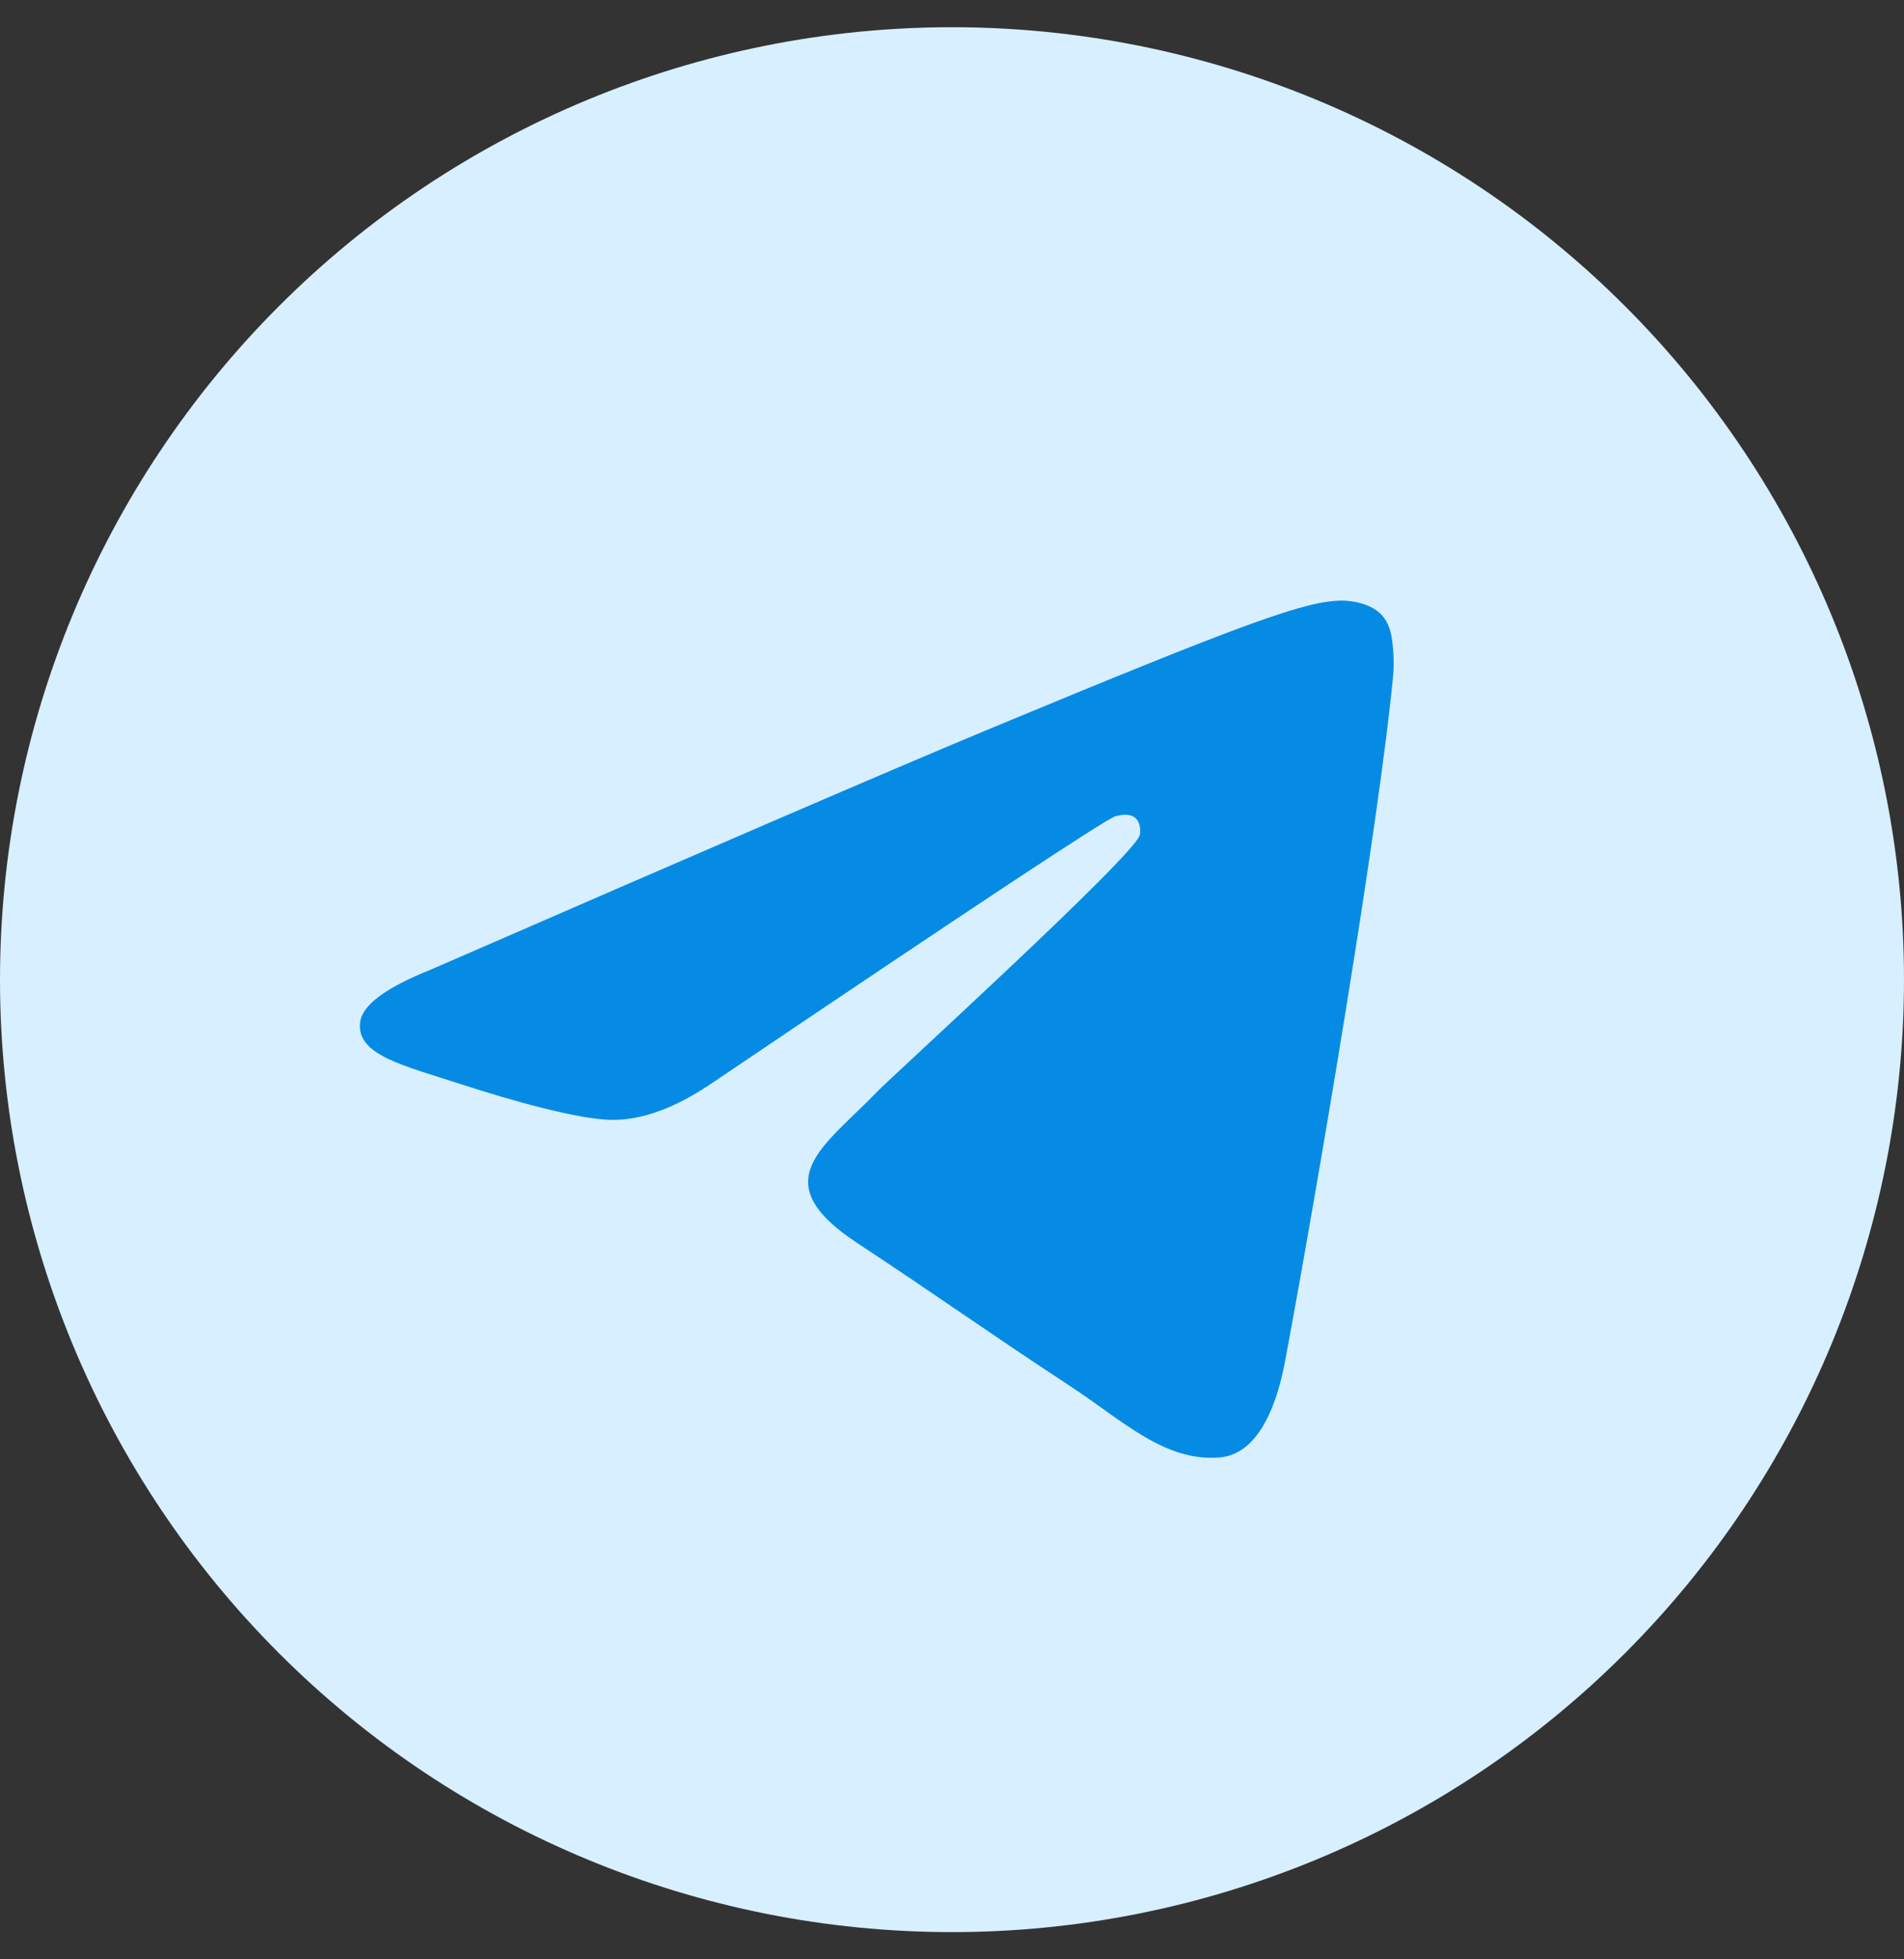 <?xml version="1.0" encoding="UTF-8"?> <svg xmlns="http://www.w3.org/2000/svg" width="35" height="36" viewBox="0 0 35 36" fill="none"><rect x="0" y="0" width="35" height="36" fill="#333333" stroke="none"/><g clip-path="url(#clip0_2_16)"><path d="M17.5 0.5C12.86 0.5 8.405 2.345 5.127 5.626C1.845 8.908 0.001 13.359 0 18C0 22.639 1.846 27.094 5.127 30.374C8.405 33.655 12.86 35.5 17.5 35.5C22.14 35.5 26.595 33.655 29.873 30.374C33.154 27.094 35 22.639 35 18C35 13.361 33.154 8.906 29.873 5.626C26.595 2.345 22.14 0.5 17.5 0.5Z" fill="#D8EFFF"></path><path d="M7.921 17.815C13.024 15.593 16.425 14.127 18.126 13.419C22.988 11.398 23.997 11.047 24.656 11.035C24.801 11.033 25.123 11.068 25.334 11.239C25.509 11.382 25.558 11.576 25.583 11.713C25.605 11.849 25.635 12.159 25.61 12.401C25.348 15.169 24.207 21.884 23.628 24.983C23.384 26.294 22.9 26.734 22.433 26.777C21.416 26.871 20.645 26.105 19.66 25.46C18.121 24.451 17.251 23.822 15.755 22.837C14.027 21.698 15.148 21.073 16.133 20.05C16.39 19.782 20.869 15.709 20.953 15.34C20.964 15.294 20.975 15.121 20.872 15.031C20.77 14.94 20.62 14.971 20.511 14.995C20.355 15.03 17.896 16.657 13.128 19.874C12.431 20.354 11.799 20.588 11.23 20.576C10.607 20.562 9.404 20.222 8.509 19.932C7.416 19.576 6.543 19.387 6.62 18.782C6.658 18.467 7.093 18.145 7.921 17.815Z" fill="#068BE5"></path></g><defs><clipPath id="clip0_2_16"><rect width="35" height="35" fill="white" transform="translate(0 0.5)"></rect></clipPath></defs></svg> 